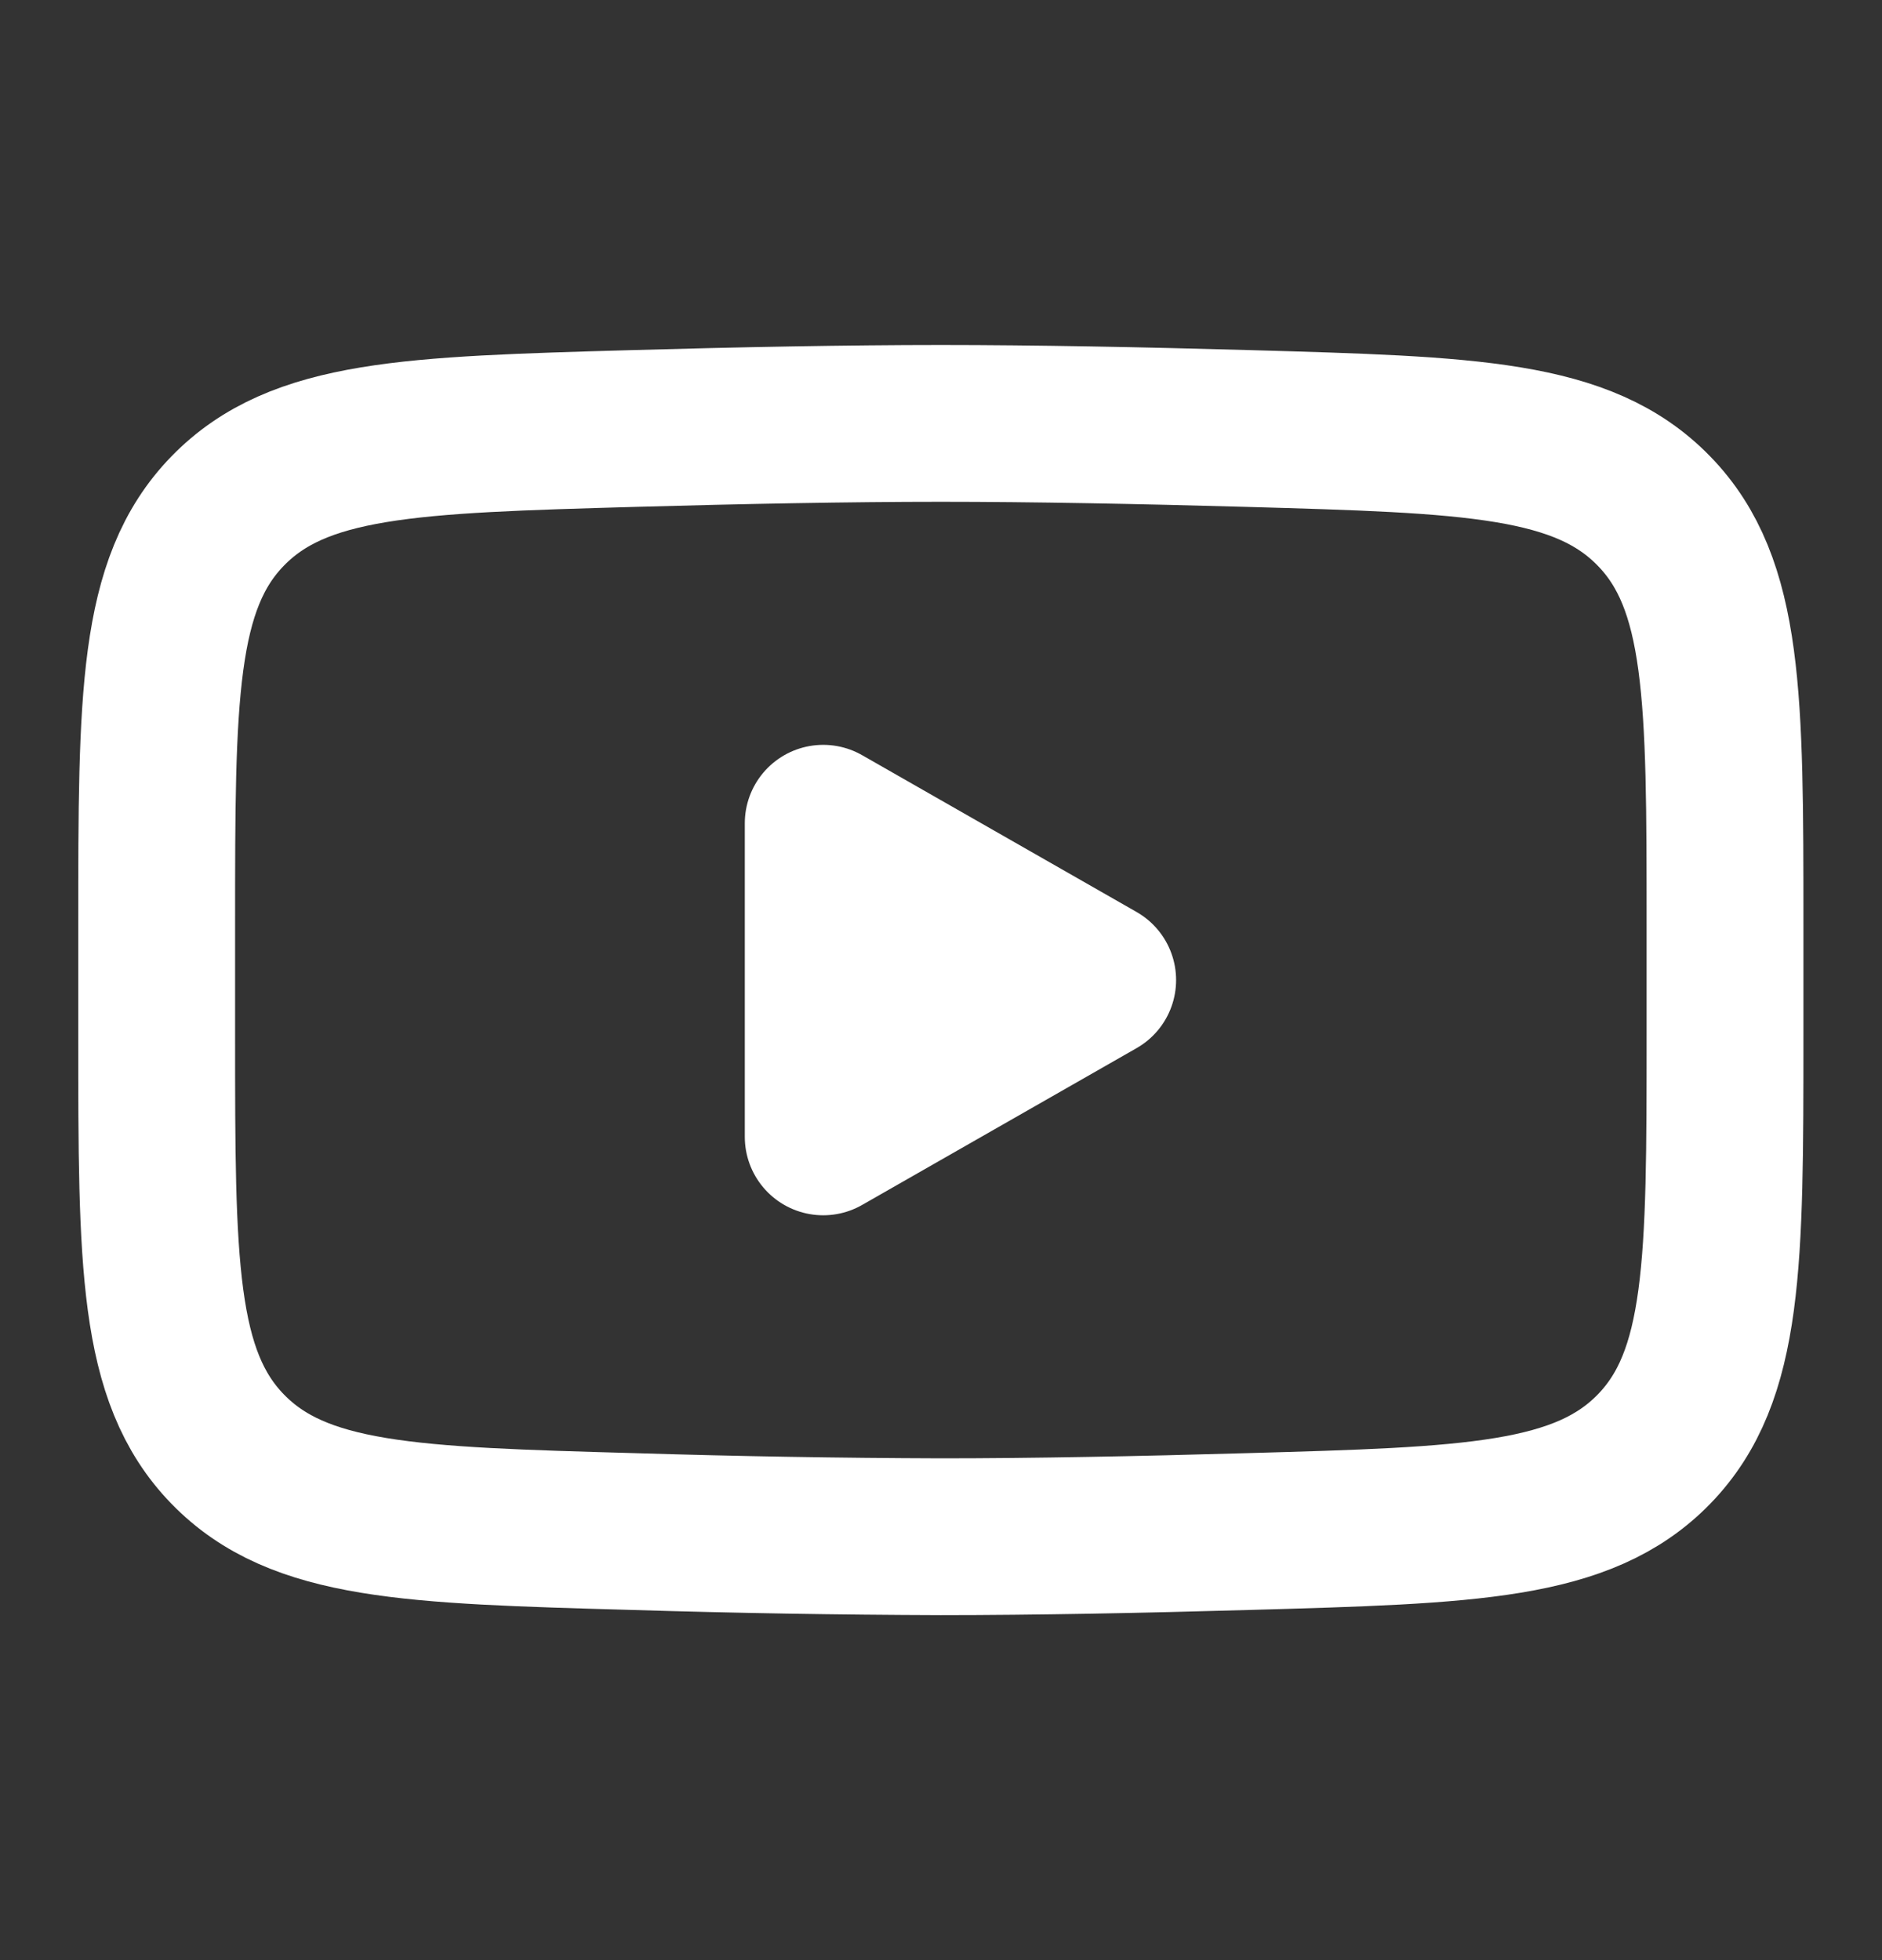 <svg width="24" height="25" viewBox="0 0 24 25" fill="none" xmlns="http://www.w3.org/2000/svg">
<rect x="0" y="0" width="24" height="25" fill="#333333" stroke="none"/>
<path d="M13.998 12.5L10.498 14.5V10.5L13.998 12.5Z" fill="white" stroke="white" stroke-width="2" stroke-linecap="round" stroke-linejoin="round"/>
<path d="M1.998 13.207V11.792C1.998 8.897 1.998 7.449 2.903 6.518C3.809 5.586 5.235 5.546 8.086 5.465C9.436 5.427 10.816 5.4 11.998 5.4C13.179 5.4 14.559 5.427 15.91 5.465C18.761 5.546 20.187 5.586 21.092 6.518C21.998 7.449 21.998 8.898 21.998 11.792V13.207C21.998 16.103 21.998 17.55 21.093 18.482C20.187 19.413 18.762 19.454 15.91 19.534C14.56 19.573 13.18 19.6 11.998 19.6C10.694 19.596 9.39 19.574 8.086 19.534C5.235 19.454 3.809 19.414 2.903 18.482C1.998 17.55 1.998 16.102 1.998 13.208V13.207Z" stroke="white" stroke-width="2"/>
</svg>
